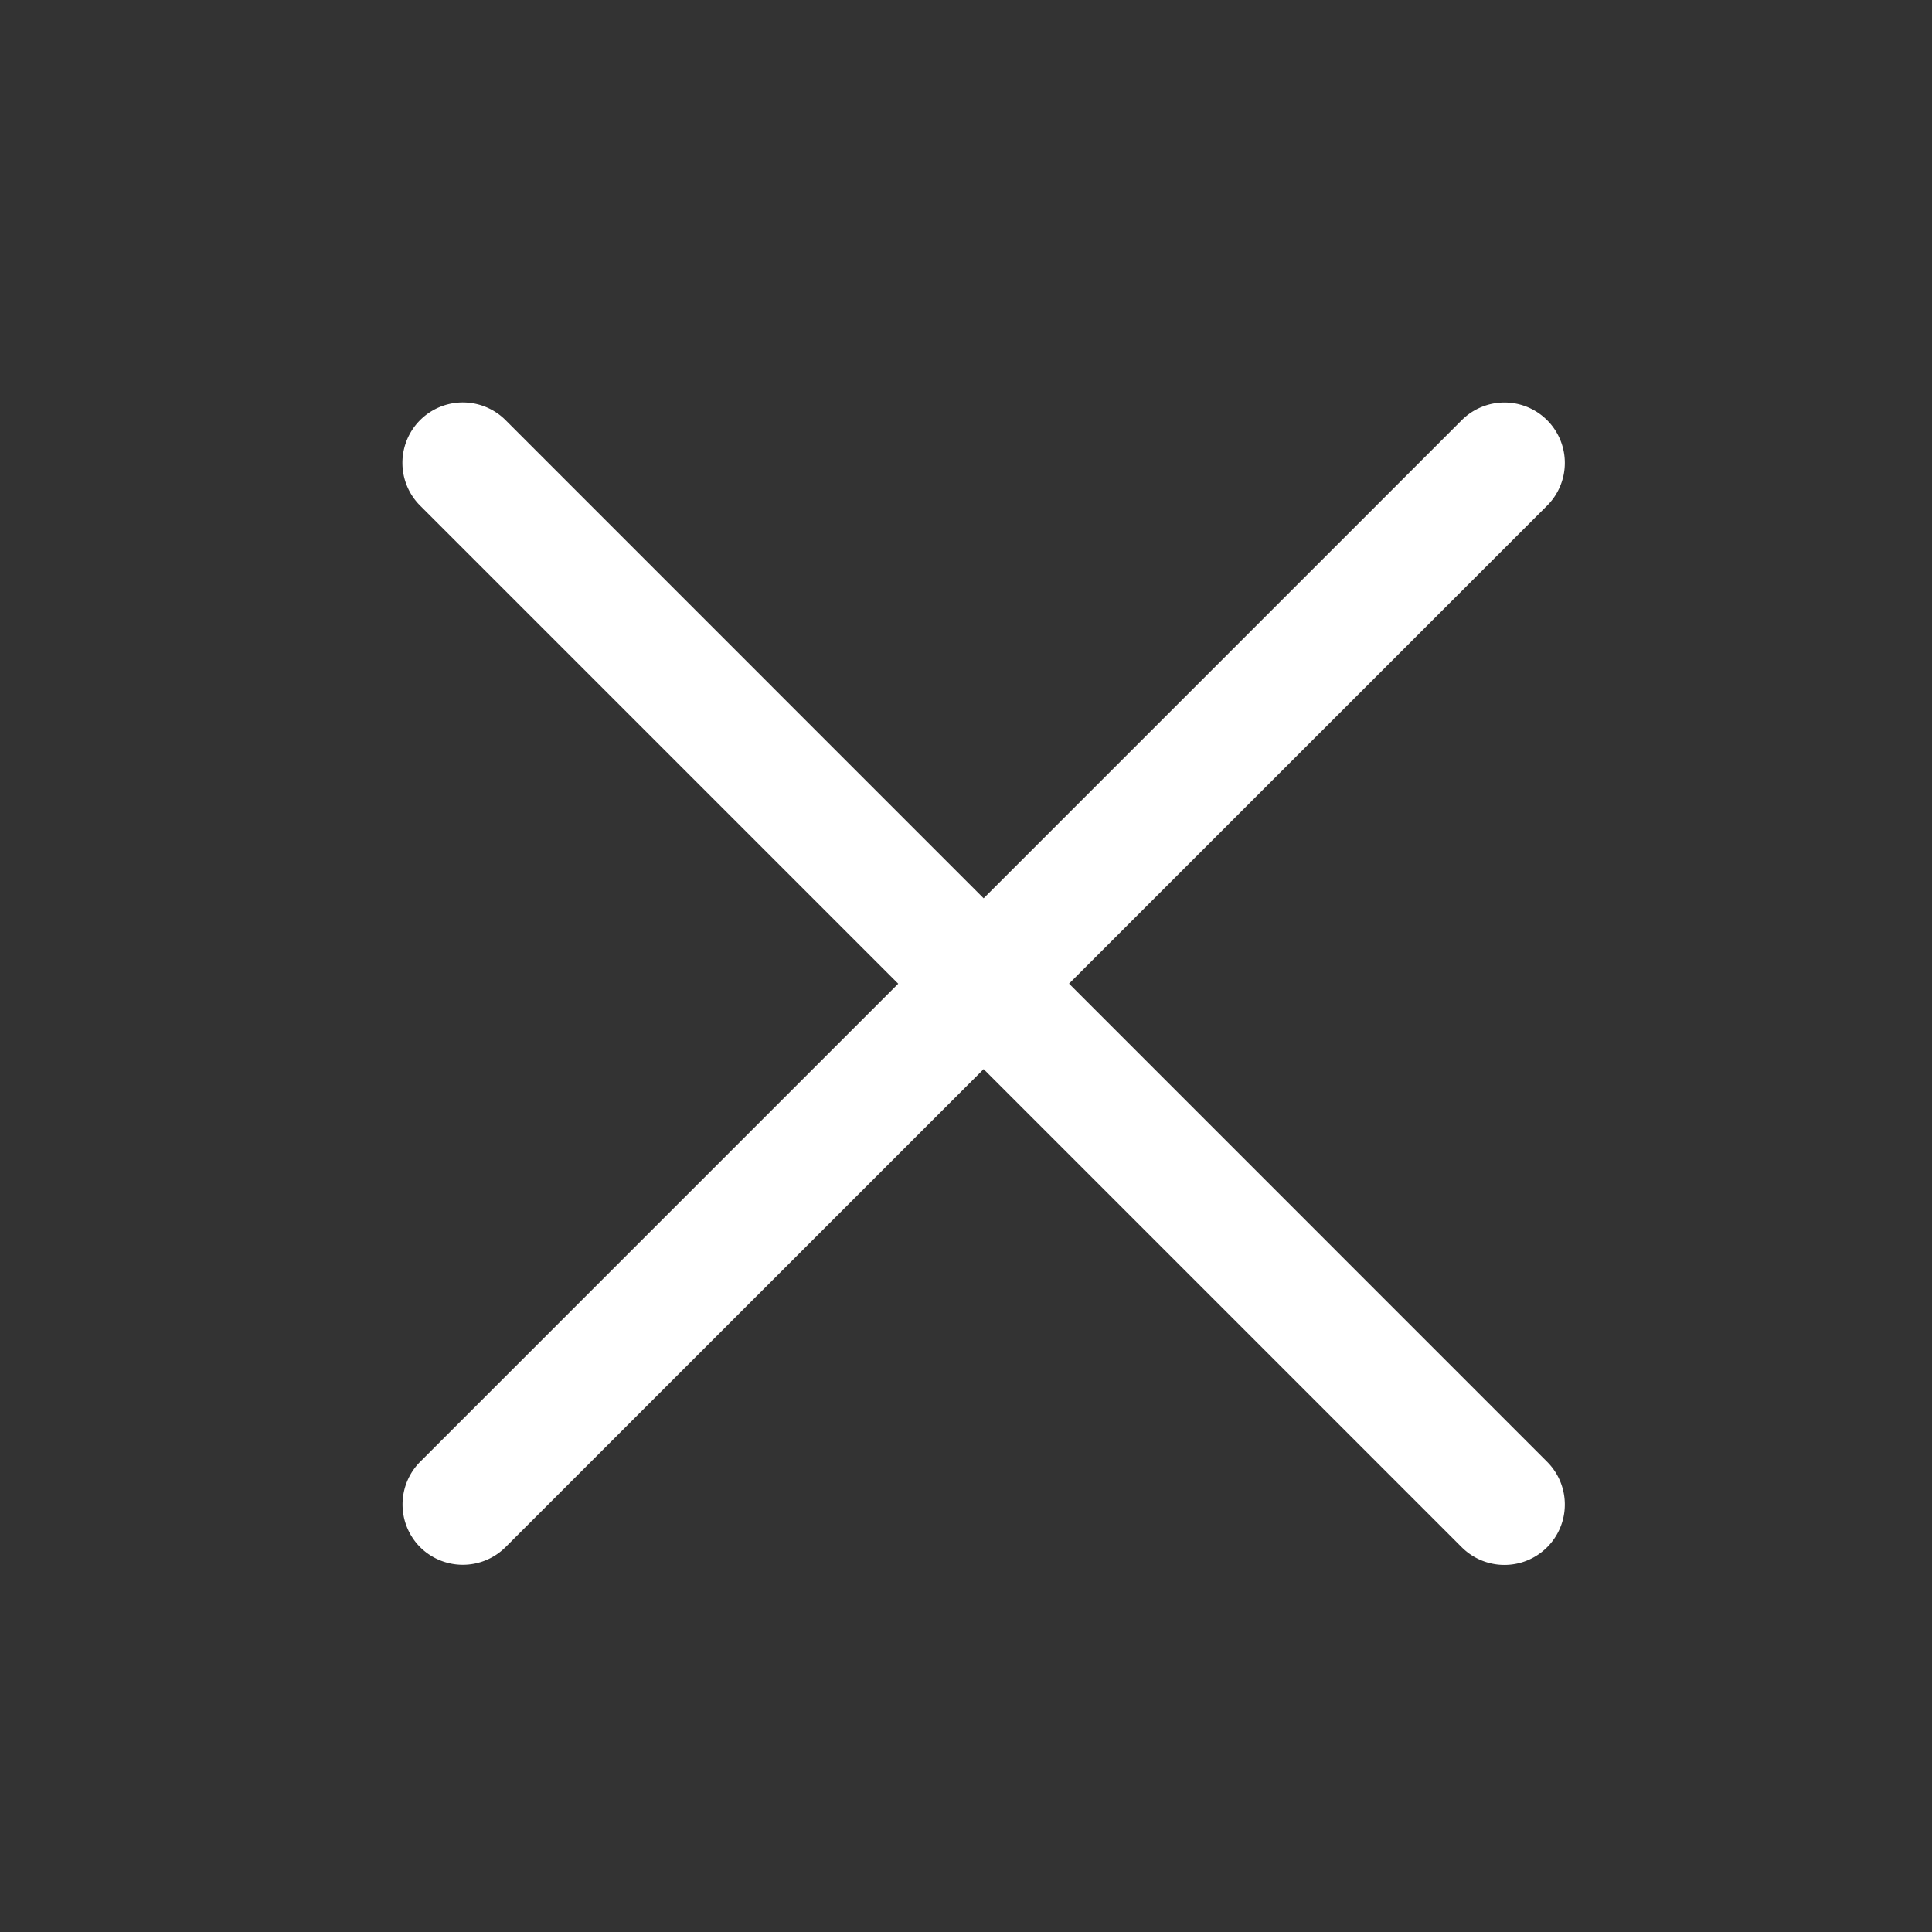 <svg xmlns="http://www.w3.org/2000/svg" viewBox="0 0 24 24" fill="#ffffff" width="40px" height="40px" data-ux="CloseIcon" data-edit-interactive="true" data-close="true" class="x-el x-el-svg c1-1 c1-2 c1-5j c1-3b c1-4n c1-3d c1-3e c1-3f c1-3g c1-24 c1-5k c1-5l c1-4s c1-5m c1-5n c1-5o c1-b c1-5p c1-5q c1-5r c1-5s c1-5t"><rect x="0" y="0" width="24" height="24" fill="#333333" stroke="none"/><path fill-rule="evenodd" d="M19.219 5.22a.75.75 0 0 0-1.061 0l-5.939 5.939-5.939-5.94a.75.75 0 1 0-1.061 1.062l5.939 5.939-5.939 5.939a.752.752 0 0 0 0 1.06.752.752 0 0 0 1.061 0l5.939-5.938 5.939 5.939a.75.75 0 1 0 1.061-1.061l-5.939-5.94 5.939-5.938a.75.75 0 0 0 0-1.061"></path></svg>
